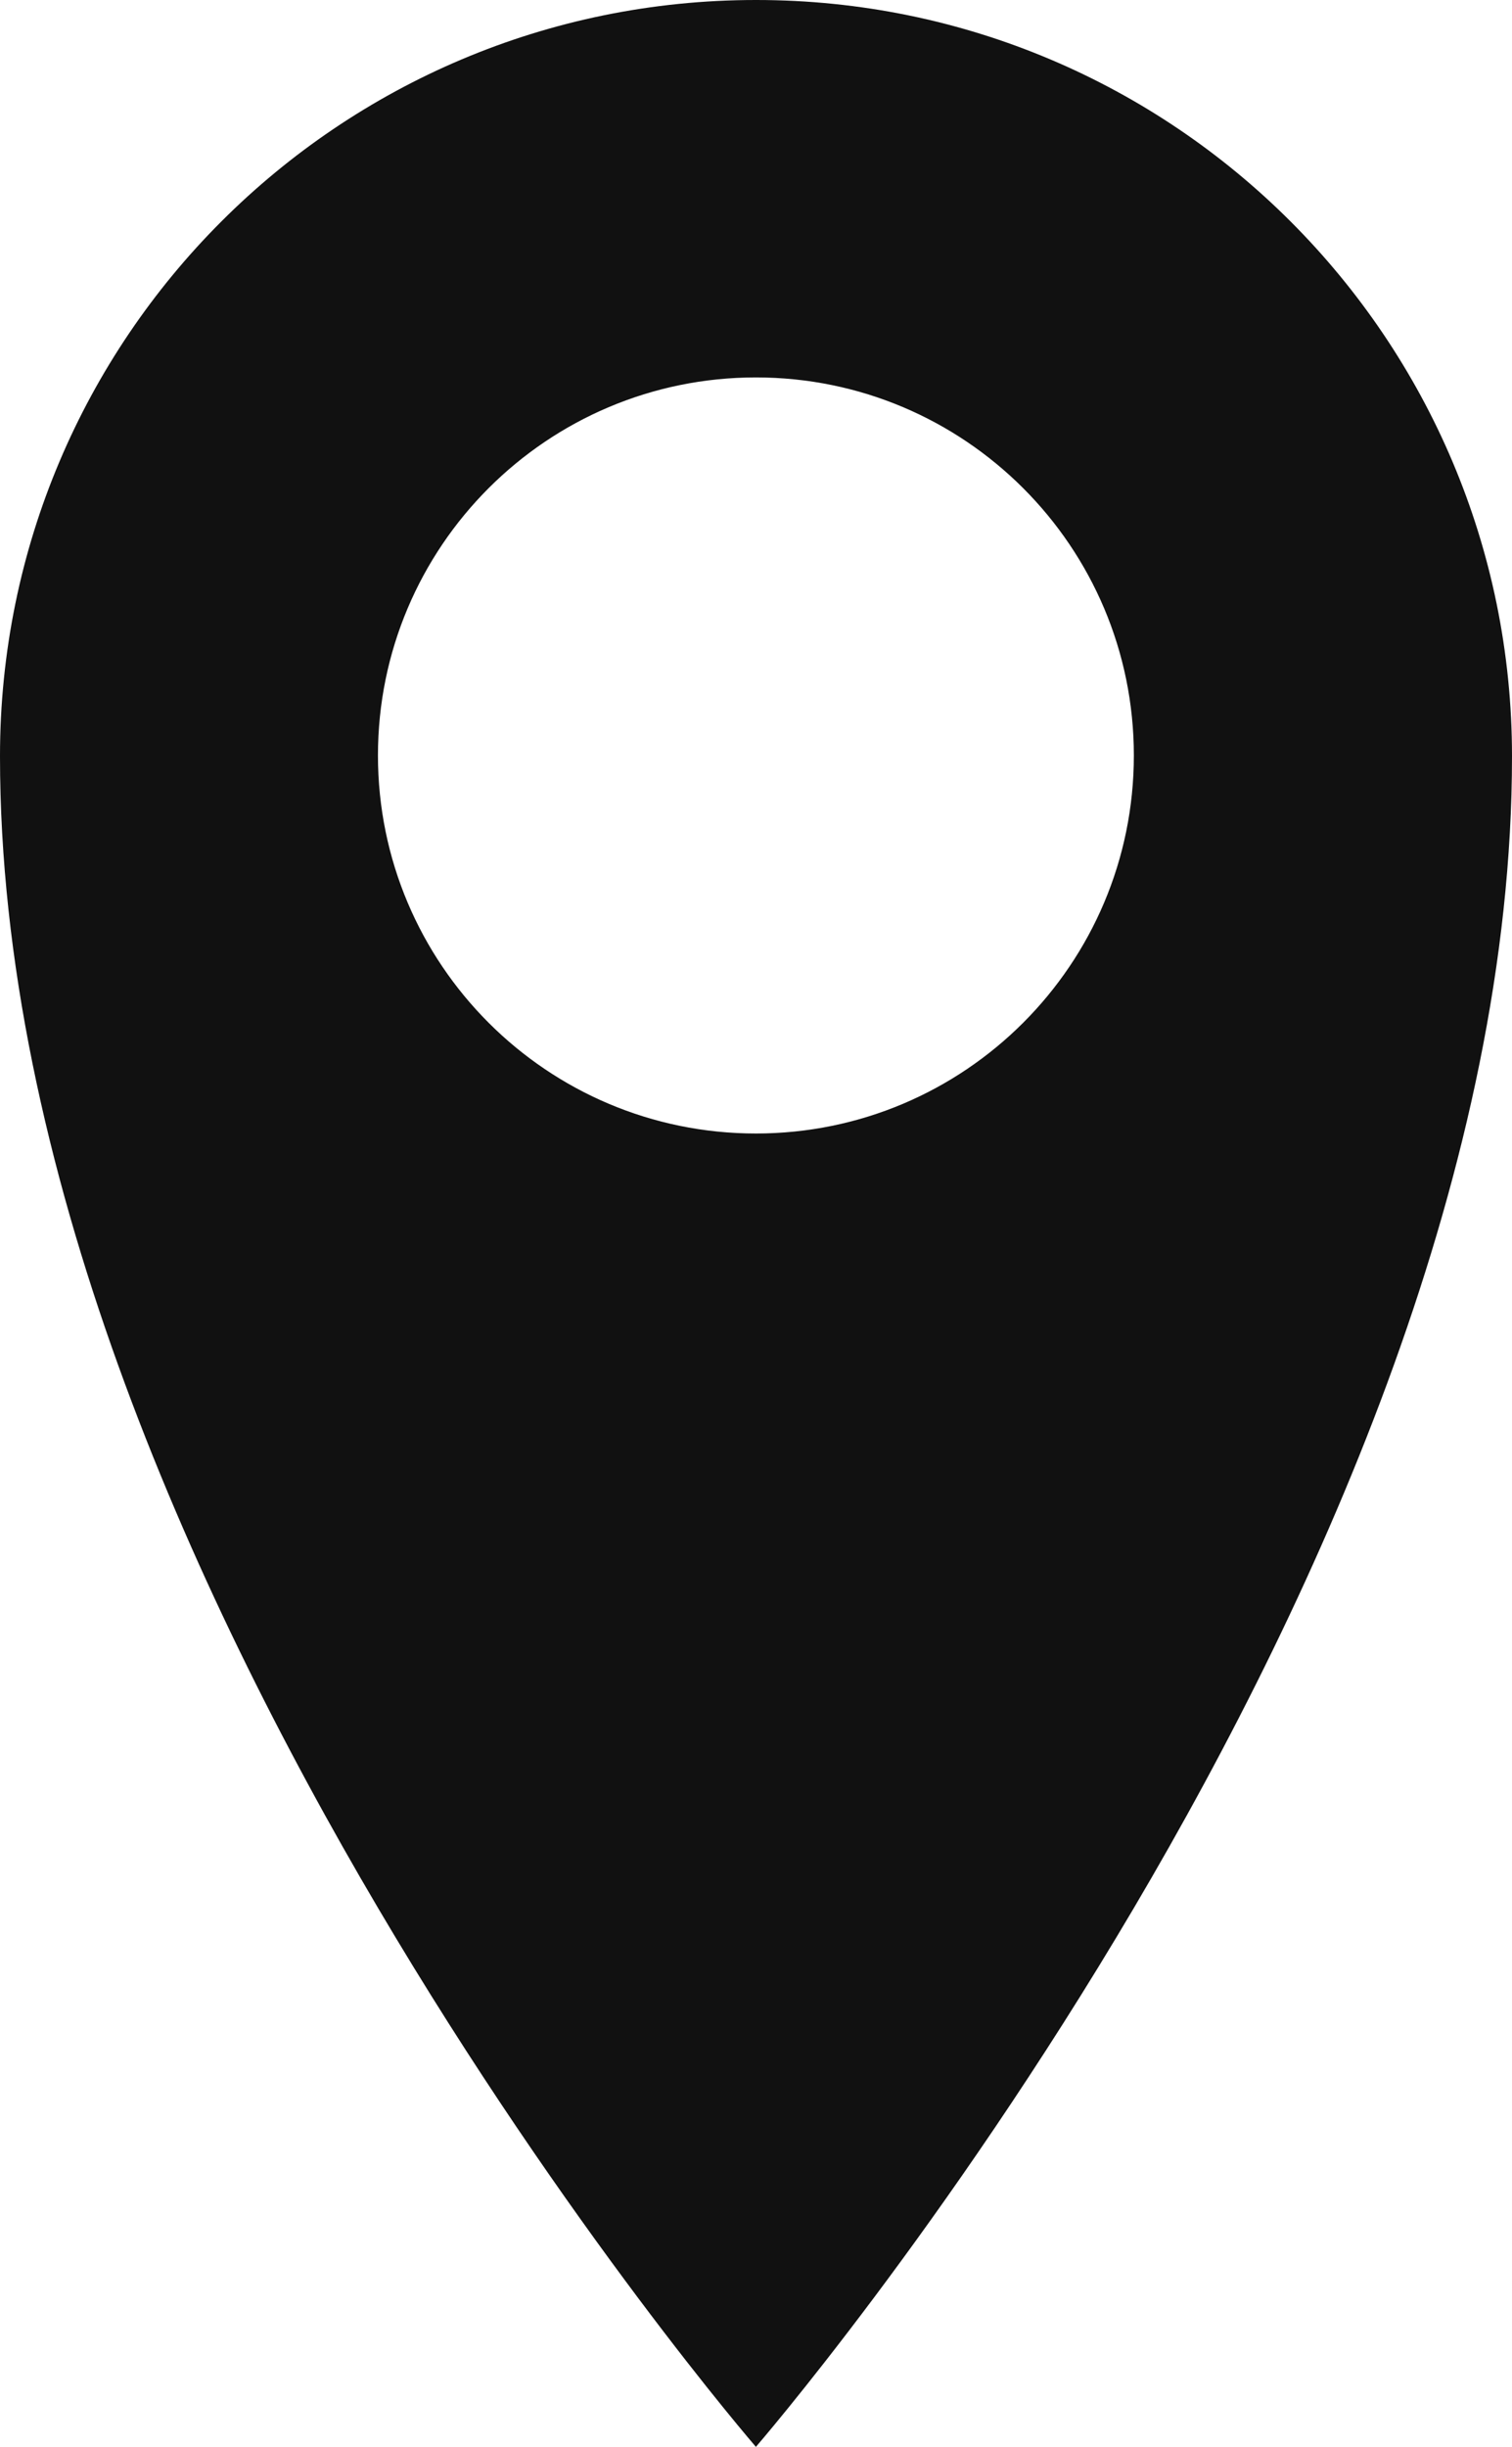 <?xml version="1.0" encoding="UTF-8"?><svg id="b" xmlns="http://www.w3.org/2000/svg" width="14.834" height="24" viewBox="0 0 14.834 24"><g id="c"><path id="d" d="M7.416,0C3.32,0,0,3.32,0,7.416c0,0,0,.001,0,.002C0,15.429,7.416,24,7.416,24c0,0,7.418-8.571,7.418-16.582C14.834,3.322,11.515,0,7.419,0c-.001,0-.002,0-.003,0M7.416,11.118c-2.048,0-3.708-1.66-3.708-3.708,0-2.048,1.66-3.708,3.708-3.708,2.048,0,3.708,1.66,3.708,3.708s-1.66,3.708-3.708,3.708h0" style="fill:#111;"/></g></svg>